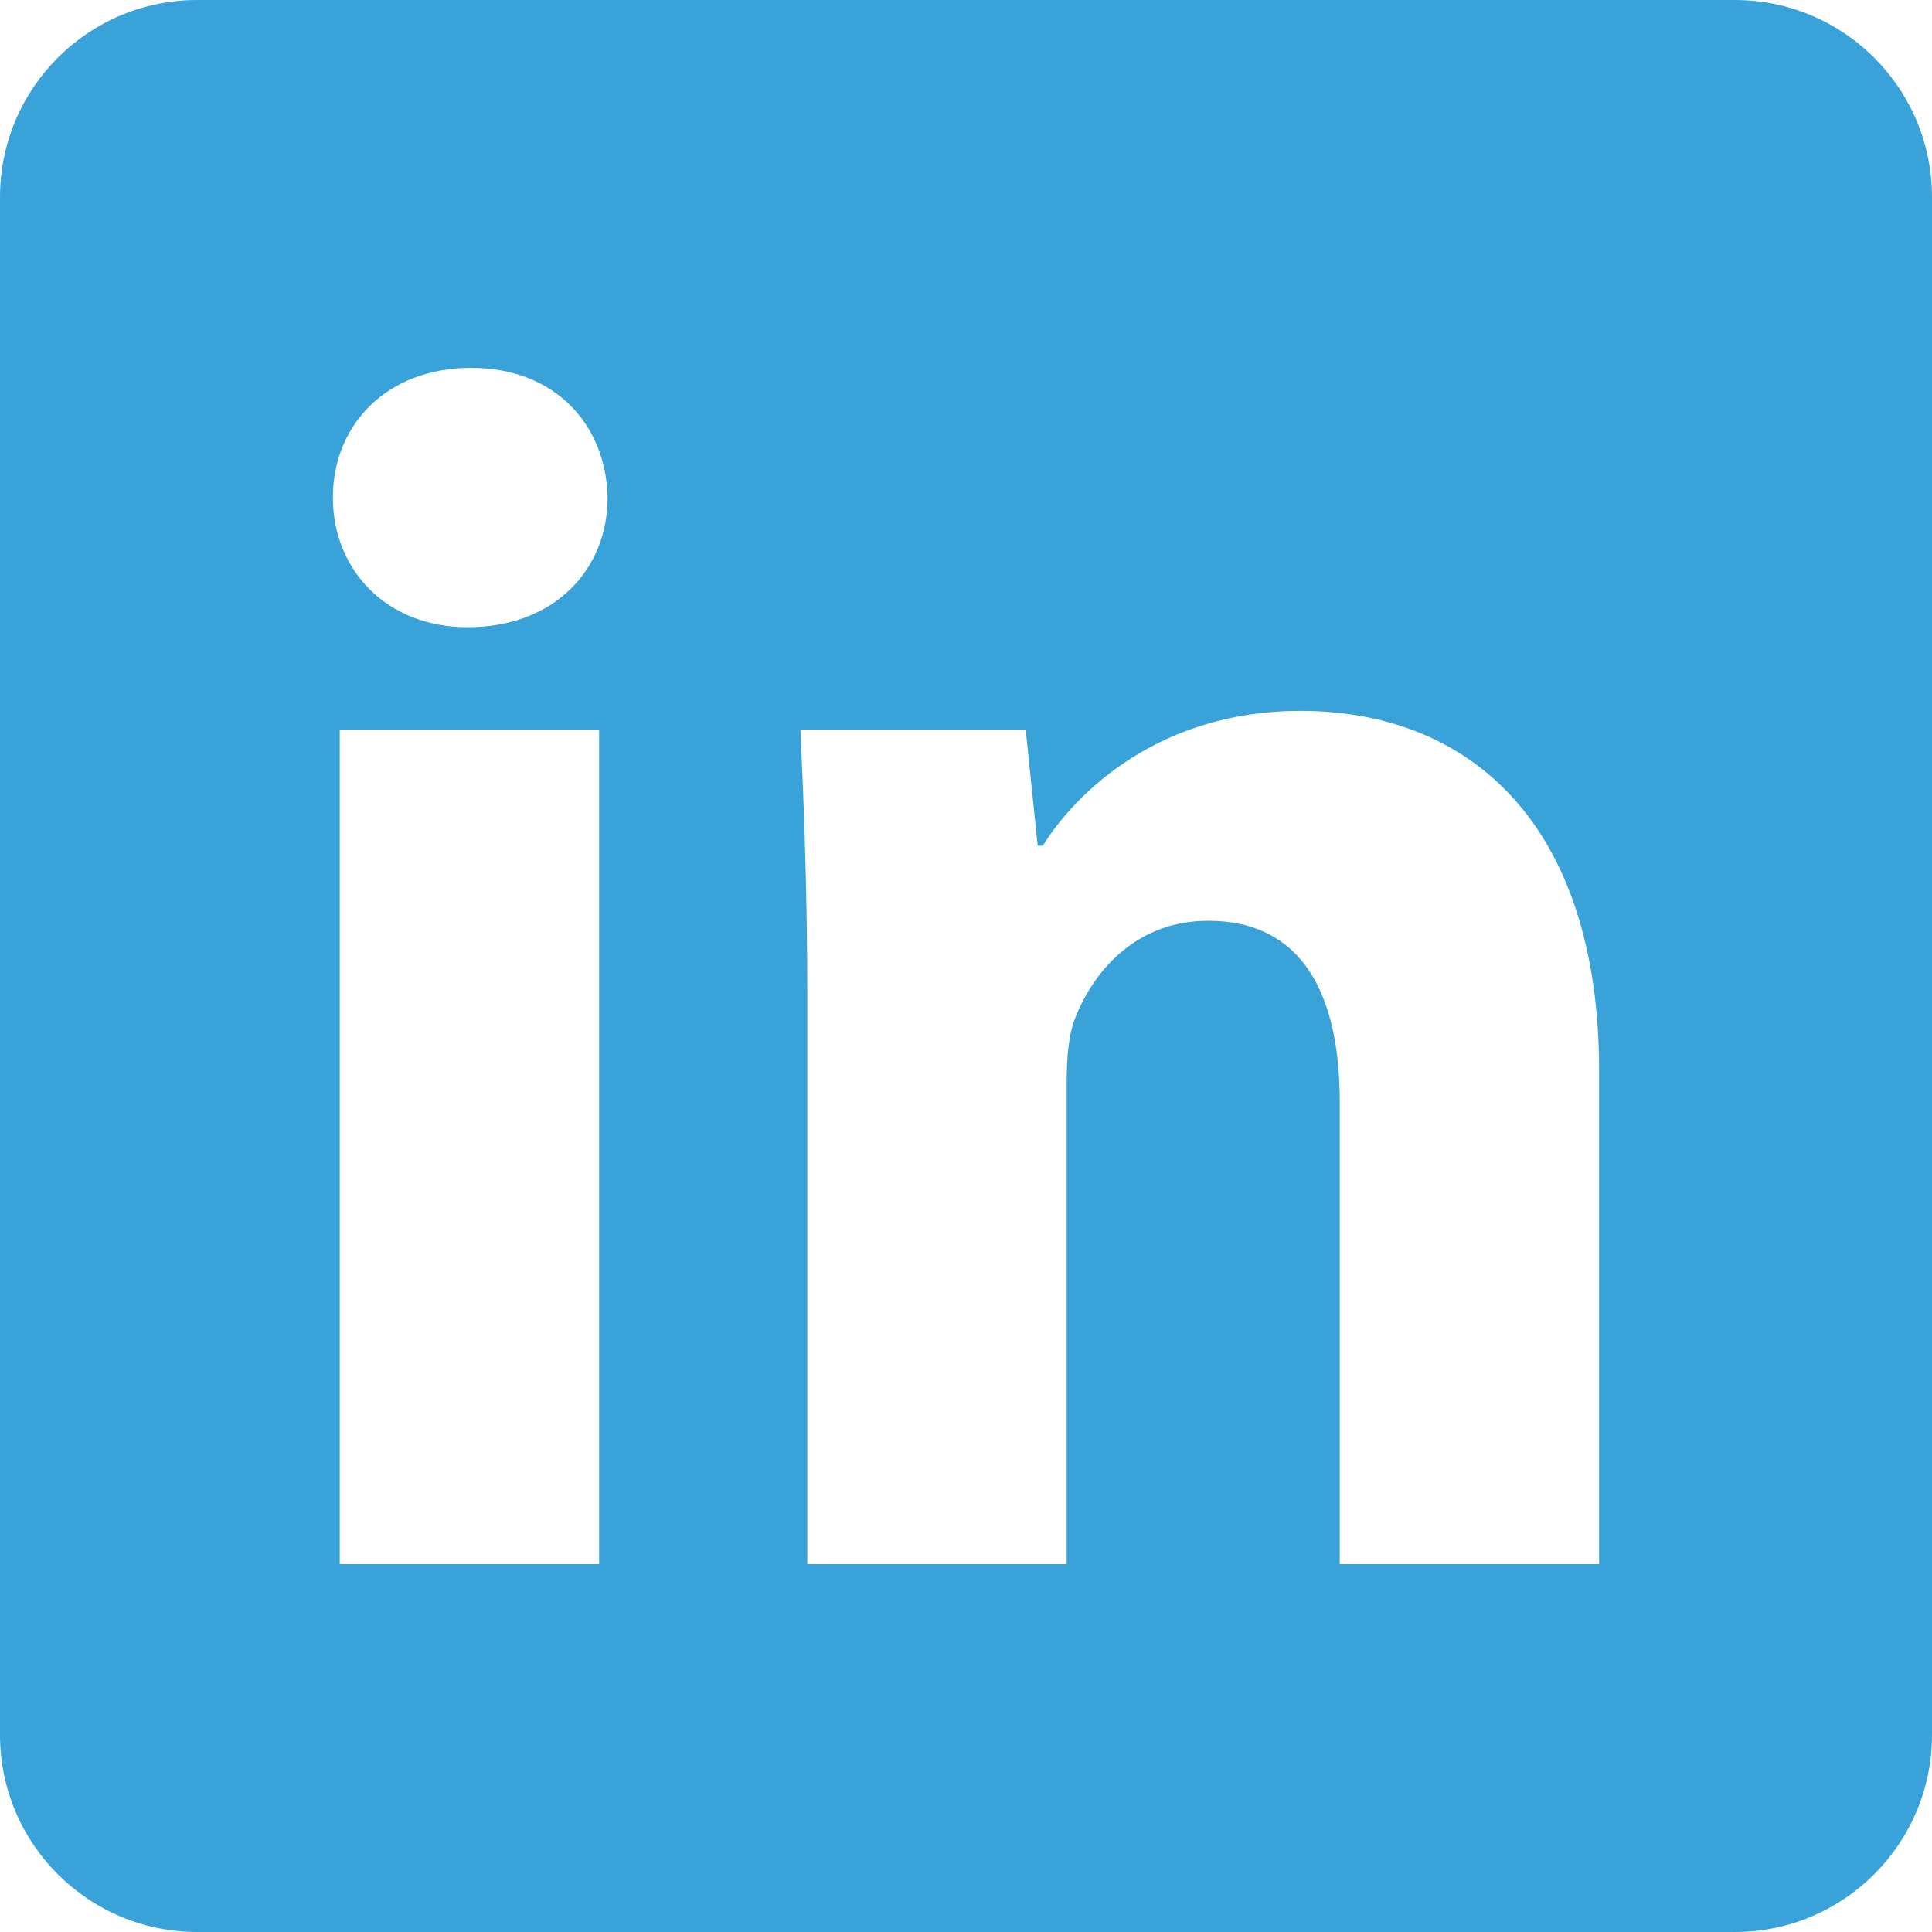 <svg width="20" height="20" viewBox="0 0 20 20" fill="none" xmlns="http://www.w3.org/2000/svg">
  <path d="M17.959 0H2.041C0.914 0 0 0.914 0 2.041V17.959C0 19.086 0.914 20 2.041 20H17.959C19.086 20 20 19.086 20 17.959V2.041C20 0.914 19.086 0 17.959 0ZM6.202 16.192H3.517V7.553H6.202V16.192ZM4.842 6.493C3.994 6.493 3.446 5.893 3.446 5.15C3.446 4.391 4.011 3.808 4.877 3.808C5.742 3.808 6.273 4.391 6.29 5.15C6.29 5.893 5.742 6.493 4.842 6.493ZM16.554 16.192H13.869V11.405C13.869 10.291 13.48 9.532 12.508 9.532C11.767 9.532 11.325 10.044 11.13 10.539C11.06 10.716 11.042 10.963 11.042 11.21V16.192H8.357V10.309C8.357 9.231 8.322 8.33 8.286 7.553H10.618L10.742 8.755H10.795C11.148 8.189 12.014 7.359 13.462 7.359C15.229 7.359 16.554 8.543 16.554 11.086V16.192V16.192Z" fill="#39A2D9"></path>
</svg>